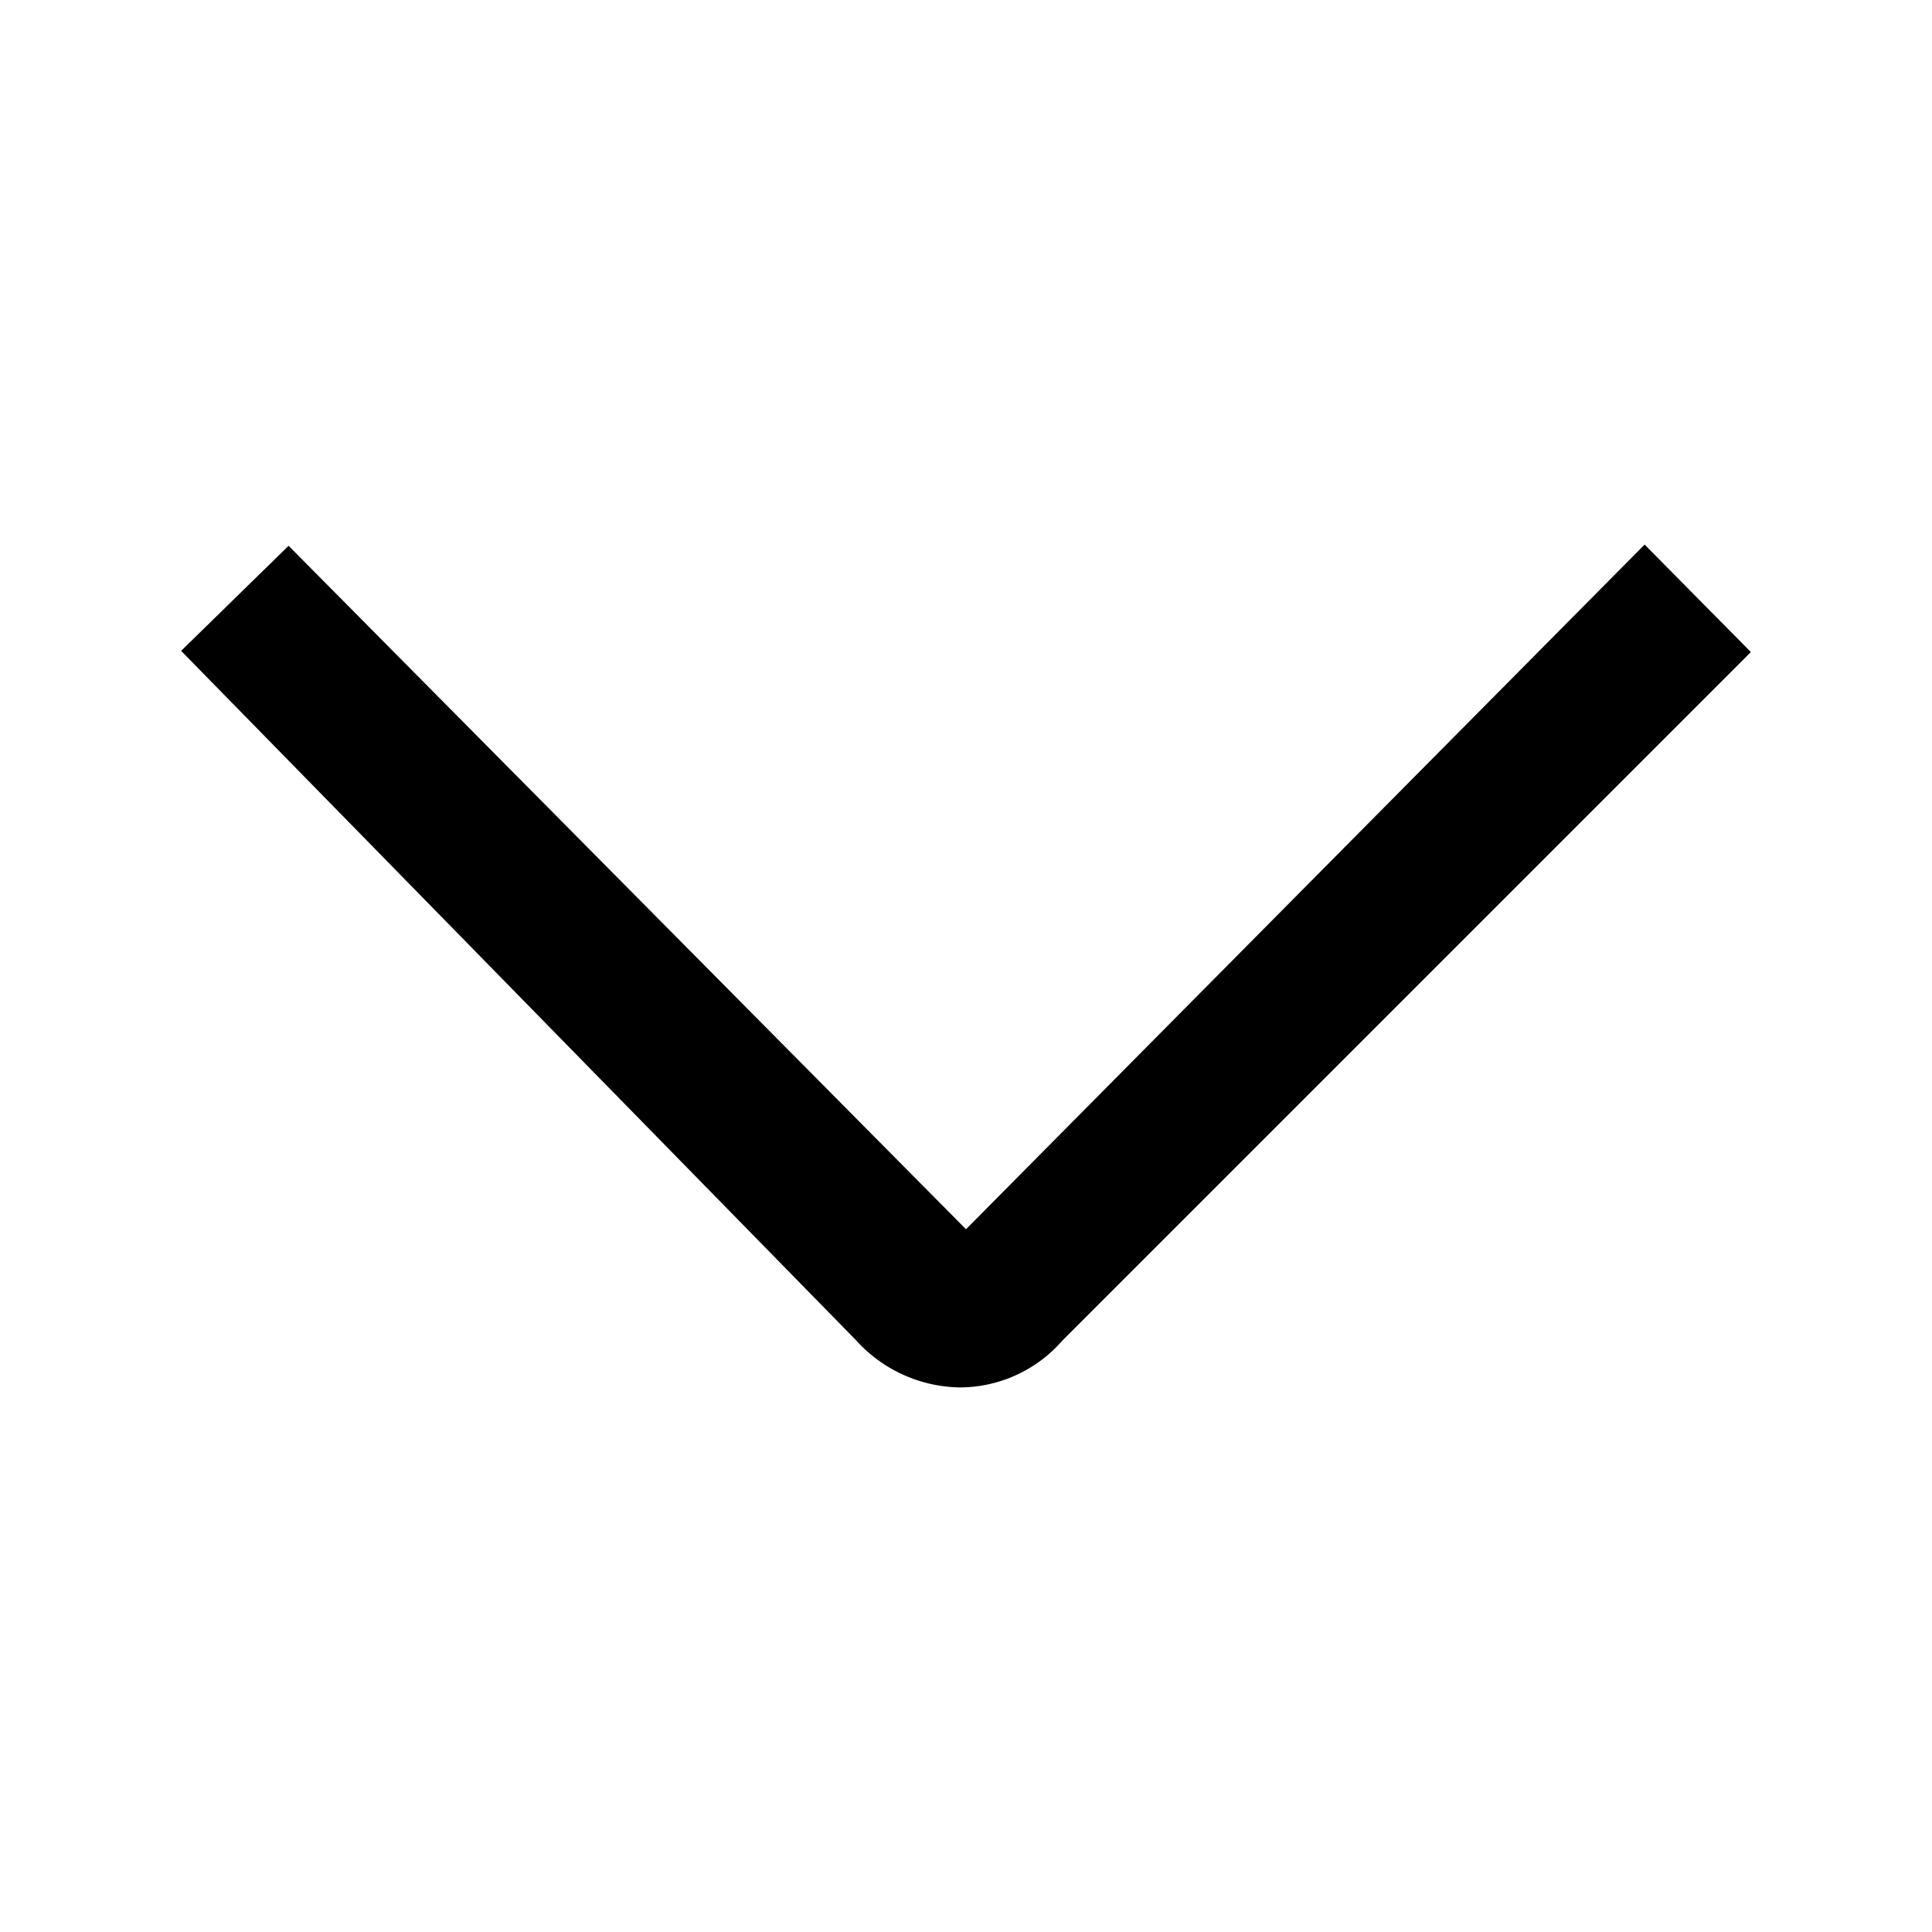 <?xml version="1.0" encoding="utf-8"?><!-- Скачано с сайта svg4.ru / Downloaded from svg4.ru -->
<svg fill="#000000" width="800px" height="800px" viewBox="0 0 16 16" xmlns="http://www.w3.org/2000/svg"><path d="M8 10.18 2.39 4.52l-.89.87 5.59 5.71a1.18 1.18 0 0 0 .86.39 1.13 1.13 0 0 0 .85-.39l5.7-5.7-.88-.89z"/></svg>